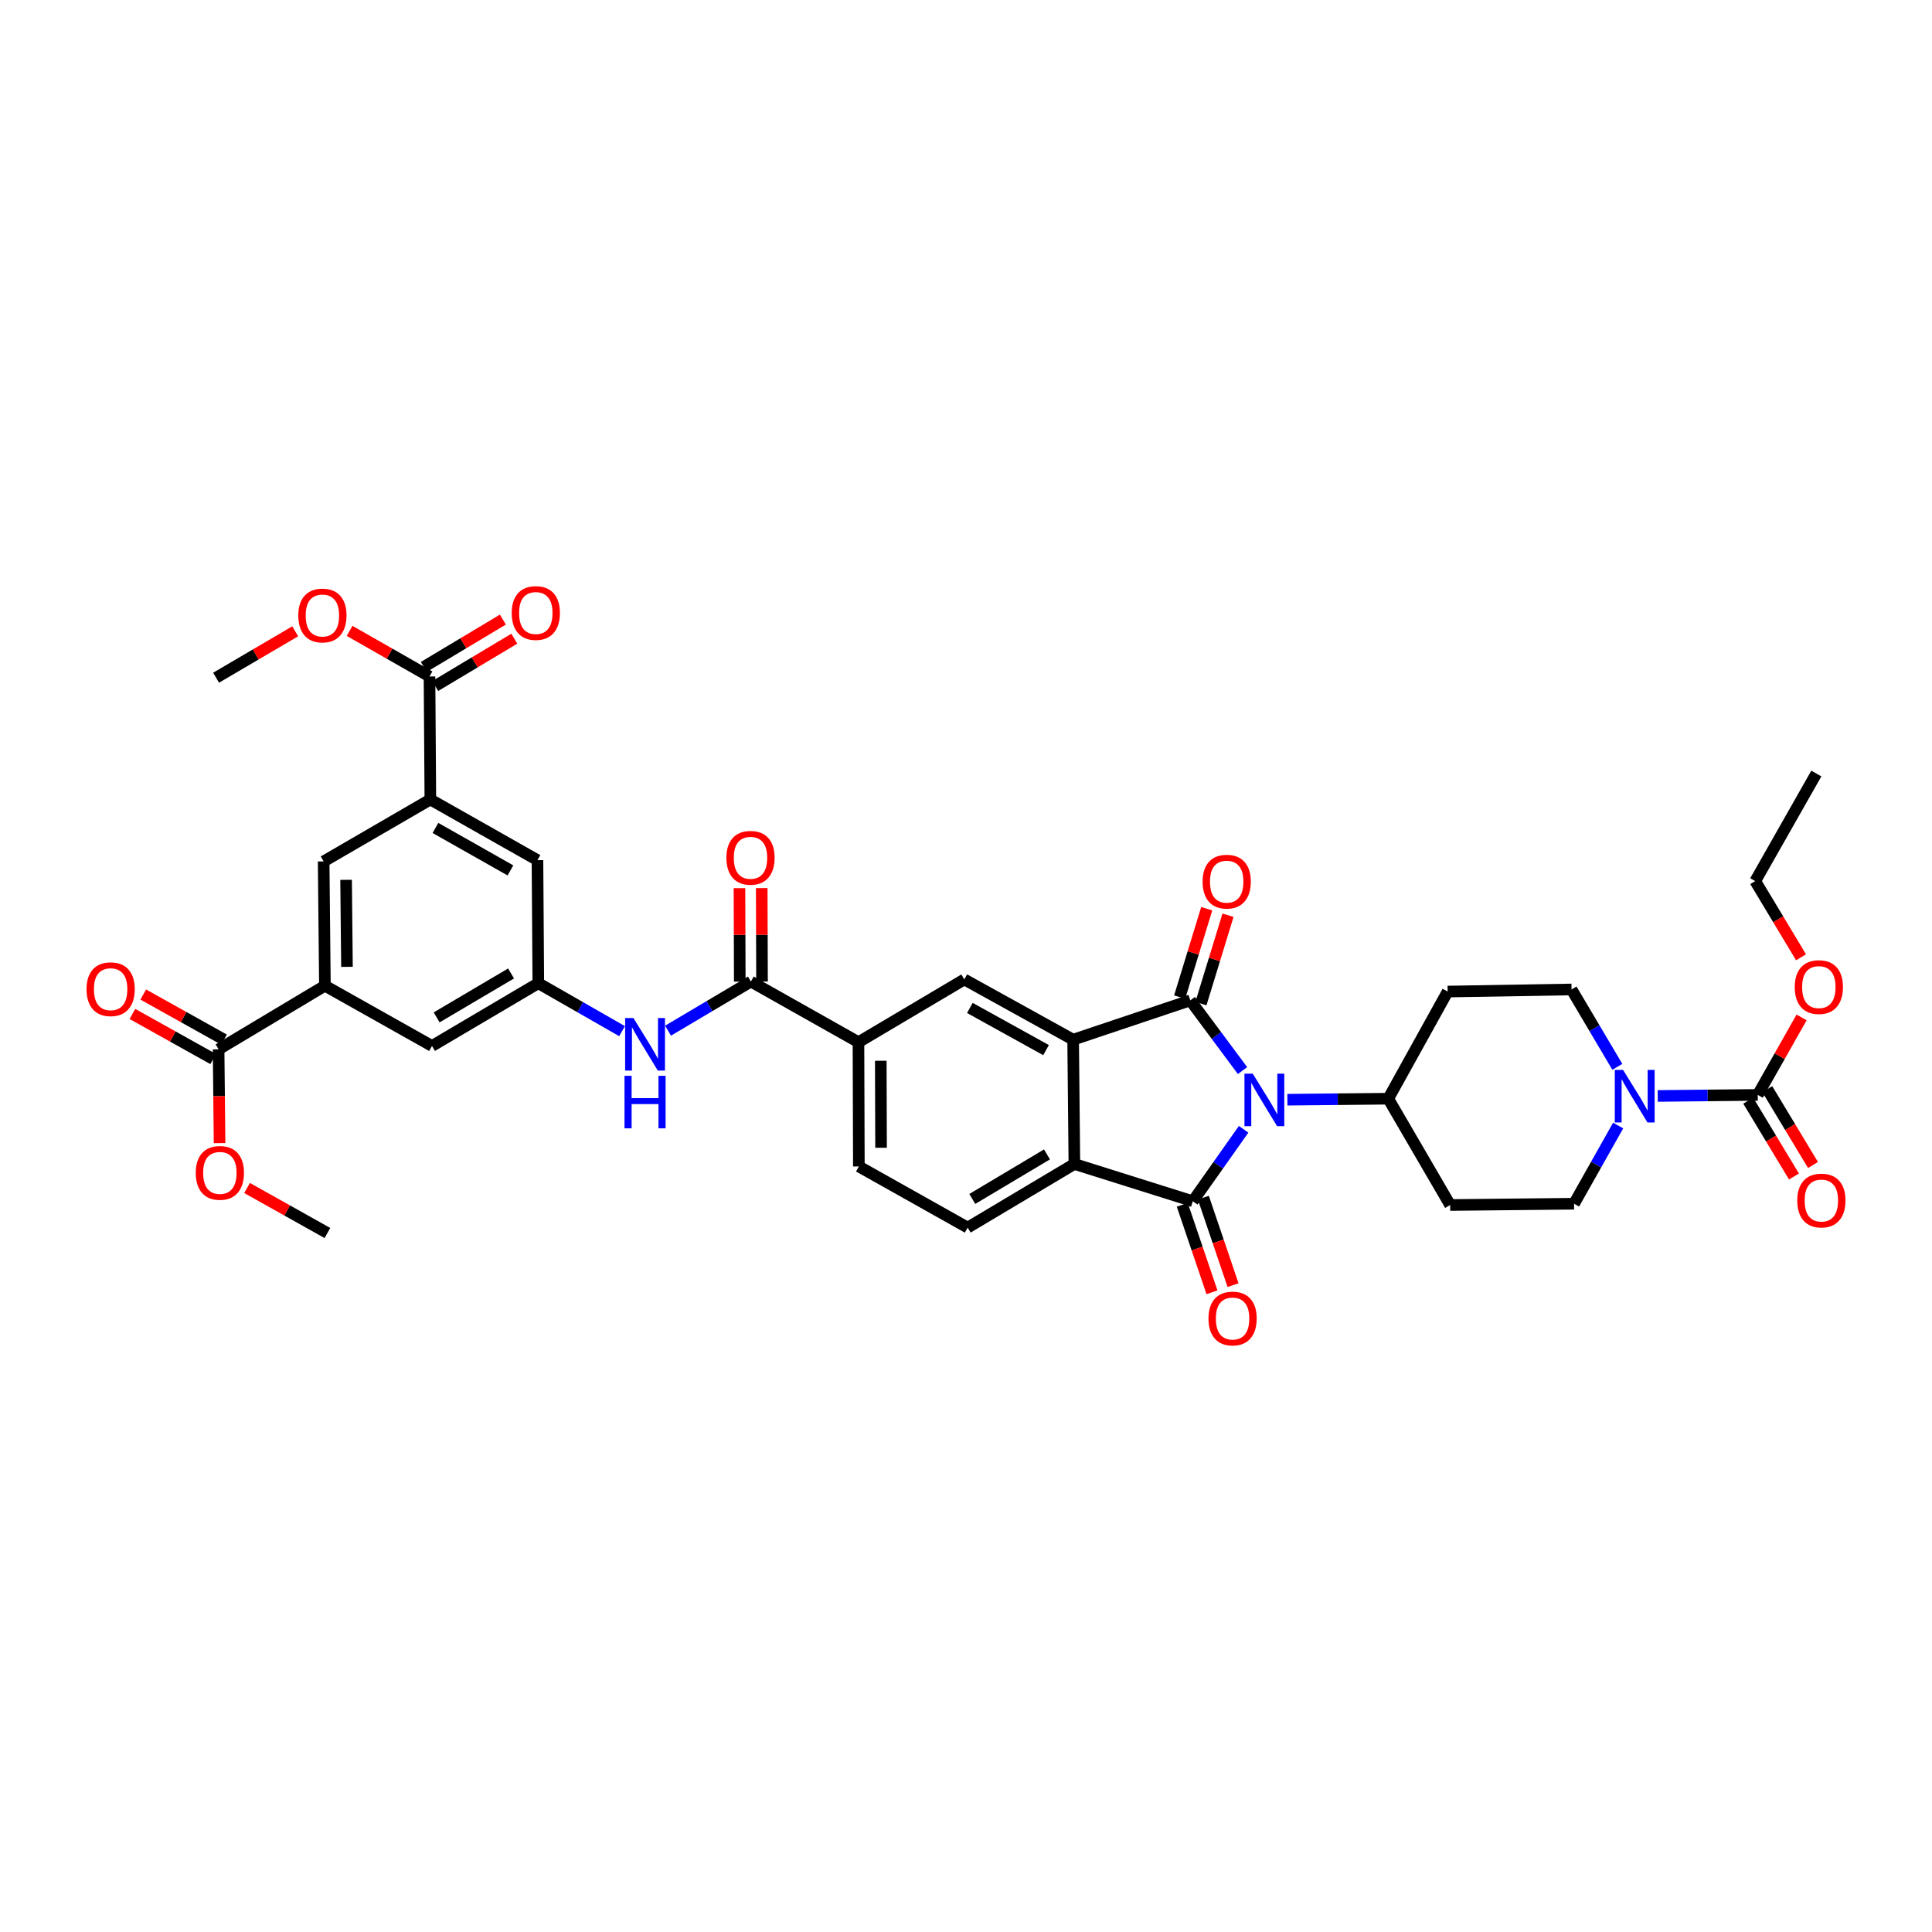 <?xml version='1.0' encoding='iso-8859-1'?>
<svg version='1.1' baseProfile='full'
              xmlns='http://www.w3.org/2000/svg'
                      xmlns:rdkit='http://www.rdkit.org/xml'
                      xmlns:xlink='http://www.w3.org/1999/xlink'
                  xml:space='preserve'
width='1000px' height='1000px' viewBox='0 0 1000 1000'>
<!-- END OF HEADER -->
<rect style='opacity:1.0;fill:#FFFFFF;stroke:none' width='1000' height='1000' x='0' y='0'> </rect>
<path class='bond-0' d='M 643.127,554.128 L 629.609,535.958' style='fill:none;fill-rule:evenodd;stroke:#0000FF;stroke-width:6px;stroke-linecap:butt;stroke-linejoin:miter;stroke-opacity:1' />
<path class='bond-0' d='M 629.609,535.958 L 616.091,517.788' style='fill:none;fill-rule:evenodd;stroke:#000000;stroke-width:6px;stroke-linecap:butt;stroke-linejoin:miter;stroke-opacity:1' />
<path class='bond-1' d='M 643.7,584.522 L 630.548,603.14' style='fill:none;fill-rule:evenodd;stroke:#0000FF;stroke-width:6px;stroke-linecap:butt;stroke-linejoin:miter;stroke-opacity:1' />
<path class='bond-1' d='M 630.548,603.14 L 617.396,621.759' style='fill:none;fill-rule:evenodd;stroke:#000000;stroke-width:6px;stroke-linecap:butt;stroke-linejoin:miter;stroke-opacity:1' />
<path class='bond-12' d='M 666.346,569.207 L 692.452,568.946' style='fill:none;fill-rule:evenodd;stroke:#0000FF;stroke-width:6px;stroke-linecap:butt;stroke-linejoin:miter;stroke-opacity:1' />
<path class='bond-12' d='M 692.452,568.946 L 718.558,568.686' style='fill:none;fill-rule:evenodd;stroke:#000000;stroke-width:6px;stroke-linecap:butt;stroke-linejoin:miter;stroke-opacity:1' />
<path class='bond-2' d='M 616.091,517.788 L 555.454,538.137' style='fill:none;fill-rule:evenodd;stroke:#000000;stroke-width:6px;stroke-linecap:butt;stroke-linejoin:miter;stroke-opacity:1' />
<path class='bond-18' d='M 621.598,519.474 L 628.604,496.599' style='fill:none;fill-rule:evenodd;stroke:#000000;stroke-width:6px;stroke-linecap:butt;stroke-linejoin:miter;stroke-opacity:1' />
<path class='bond-18' d='M 628.604,496.599 L 635.611,473.724' style='fill:none;fill-rule:evenodd;stroke:#FF0000;stroke-width:6px;stroke-linecap:butt;stroke-linejoin:miter;stroke-opacity:1' />
<path class='bond-18' d='M 610.584,516.101 L 617.591,493.226' style='fill:none;fill-rule:evenodd;stroke:#000000;stroke-width:6px;stroke-linecap:butt;stroke-linejoin:miter;stroke-opacity:1' />
<path class='bond-18' d='M 617.591,493.226 L 624.597,470.351' style='fill:none;fill-rule:evenodd;stroke:#FF0000;stroke-width:6px;stroke-linecap:butt;stroke-linejoin:miter;stroke-opacity:1' />
<path class='bond-3' d='M 617.396,621.759 L 556.1,602.472' style='fill:none;fill-rule:evenodd;stroke:#000000;stroke-width:6px;stroke-linecap:butt;stroke-linejoin:miter;stroke-opacity:1' />
<path class='bond-19' d='M 611.943,623.611 L 619.63,646.25' style='fill:none;fill-rule:evenodd;stroke:#000000;stroke-width:6px;stroke-linecap:butt;stroke-linejoin:miter;stroke-opacity:1' />
<path class='bond-19' d='M 619.63,646.25 L 627.318,668.889' style='fill:none;fill-rule:evenodd;stroke:#FF0000;stroke-width:6px;stroke-linecap:butt;stroke-linejoin:miter;stroke-opacity:1' />
<path class='bond-19' d='M 622.85,619.907 L 630.537,642.547' style='fill:none;fill-rule:evenodd;stroke:#000000;stroke-width:6px;stroke-linecap:butt;stroke-linejoin:miter;stroke-opacity:1' />
<path class='bond-19' d='M 630.537,642.547 L 638.224,665.186' style='fill:none;fill-rule:evenodd;stroke:#FF0000;stroke-width:6px;stroke-linecap:butt;stroke-linejoin:miter;stroke-opacity:1' />
<path class='bond-7' d='M 555.454,538.137 L 499.13,506.954' style='fill:none;fill-rule:evenodd;stroke:#000000;stroke-width:6px;stroke-linecap:butt;stroke-linejoin:miter;stroke-opacity:1' />
<path class='bond-7' d='M 541.426,543.536 L 501.999,521.709' style='fill:none;fill-rule:evenodd;stroke:#000000;stroke-width:6px;stroke-linecap:butt;stroke-linejoin:miter;stroke-opacity:1' />
<path class='bond-38' d='M 555.454,538.137 L 556.1,602.472' style='fill:none;fill-rule:evenodd;stroke:#000000;stroke-width:6px;stroke-linecap:butt;stroke-linejoin:miter;stroke-opacity:1' />
<path class='bond-17' d='M 556.1,602.472 L 500.87,635.402' style='fill:none;fill-rule:evenodd;stroke:#000000;stroke-width:6px;stroke-linecap:butt;stroke-linejoin:miter;stroke-opacity:1' />
<path class='bond-17' d='M 541.917,597.518 L 503.256,620.569' style='fill:none;fill-rule:evenodd;stroke:#000000;stroke-width:6px;stroke-linecap:butt;stroke-linejoin:miter;stroke-opacity:1' />
<path class='bond-4' d='M 837.556,582.576 L 826.142,602.81' style='fill:none;fill-rule:evenodd;stroke:#0000FF;stroke-width:6px;stroke-linecap:butt;stroke-linejoin:miter;stroke-opacity:1' />
<path class='bond-4' d='M 826.142,602.81 L 814.729,623.045' style='fill:none;fill-rule:evenodd;stroke:#000000;stroke-width:6px;stroke-linecap:butt;stroke-linejoin:miter;stroke-opacity:1' />
<path class='bond-5' d='M 858.024,567.262 L 883.915,566.992' style='fill:none;fill-rule:evenodd;stroke:#0000FF;stroke-width:6px;stroke-linecap:butt;stroke-linejoin:miter;stroke-opacity:1' />
<path class='bond-5' d='M 883.915,566.992 L 909.806,566.721' style='fill:none;fill-rule:evenodd;stroke:#000000;stroke-width:6px;stroke-linecap:butt;stroke-linejoin:miter;stroke-opacity:1' />
<path class='bond-39' d='M 837.13,552.19 L 825.28,532.167' style='fill:none;fill-rule:evenodd;stroke:#0000FF;stroke-width:6px;stroke-linecap:butt;stroke-linejoin:miter;stroke-opacity:1' />
<path class='bond-39' d='M 825.28,532.167 L 813.43,512.144' style='fill:none;fill-rule:evenodd;stroke:#000000;stroke-width:6px;stroke-linecap:butt;stroke-linejoin:miter;stroke-opacity:1' />
<path class='bond-26' d='M 904.874,569.695 L 916.713,589.324' style='fill:none;fill-rule:evenodd;stroke:#000000;stroke-width:6px;stroke-linecap:butt;stroke-linejoin:miter;stroke-opacity:1' />
<path class='bond-26' d='M 916.713,589.324 L 928.552,608.953' style='fill:none;fill-rule:evenodd;stroke:#FF0000;stroke-width:6px;stroke-linecap:butt;stroke-linejoin:miter;stroke-opacity:1' />
<path class='bond-26' d='M 914.737,563.747 L 926.576,583.375' style='fill:none;fill-rule:evenodd;stroke:#000000;stroke-width:6px;stroke-linecap:butt;stroke-linejoin:miter;stroke-opacity:1' />
<path class='bond-26' d='M 926.576,583.375 L 938.415,603.004' style='fill:none;fill-rule:evenodd;stroke:#FF0000;stroke-width:6px;stroke-linecap:butt;stroke-linejoin:miter;stroke-opacity:1' />
<path class='bond-31' d='M 909.806,566.721 L 921.155,546.666' style='fill:none;fill-rule:evenodd;stroke:#000000;stroke-width:6px;stroke-linecap:butt;stroke-linejoin:miter;stroke-opacity:1' />
<path class='bond-31' d='M 921.155,546.666 L 932.504,526.611' style='fill:none;fill-rule:evenodd;stroke:#FF0000;stroke-width:6px;stroke-linecap:butt;stroke-linejoin:miter;stroke-opacity:1' />
<path class='bond-6' d='M 388.664,508.048 L 444.341,539.436' style='fill:none;fill-rule:evenodd;stroke:#000000;stroke-width:6px;stroke-linecap:butt;stroke-linejoin:miter;stroke-opacity:1' />
<path class='bond-11' d='M 388.664,508.048 L 367.22,520.761' style='fill:none;fill-rule:evenodd;stroke:#000000;stroke-width:6px;stroke-linecap:butt;stroke-linejoin:miter;stroke-opacity:1' />
<path class='bond-11' d='M 367.22,520.761 L 345.776,533.474' style='fill:none;fill-rule:evenodd;stroke:#0000FF;stroke-width:6px;stroke-linecap:butt;stroke-linejoin:miter;stroke-opacity:1' />
<path class='bond-27' d='M 394.423,508.03 L 394.345,483.85' style='fill:none;fill-rule:evenodd;stroke:#000000;stroke-width:6px;stroke-linecap:butt;stroke-linejoin:miter;stroke-opacity:1' />
<path class='bond-27' d='M 394.345,483.85 L 394.268,459.67' style='fill:none;fill-rule:evenodd;stroke:#FF0000;stroke-width:6px;stroke-linecap:butt;stroke-linejoin:miter;stroke-opacity:1' />
<path class='bond-27' d='M 382.904,508.067 L 382.827,483.887' style='fill:none;fill-rule:evenodd;stroke:#000000;stroke-width:6px;stroke-linecap:butt;stroke-linejoin:miter;stroke-opacity:1' />
<path class='bond-27' d='M 382.827,483.887 L 382.75,459.707' style='fill:none;fill-rule:evenodd;stroke:#FF0000;stroke-width:6px;stroke-linecap:butt;stroke-linejoin:miter;stroke-opacity:1' />
<path class='bond-10' d='M 499.13,506.954 L 444.341,539.436' style='fill:none;fill-rule:evenodd;stroke:#000000;stroke-width:6px;stroke-linecap:butt;stroke-linejoin:miter;stroke-opacity:1' />
<path class='bond-8' d='M 222.75,413.81 L 278.191,445.217' style='fill:none;fill-rule:evenodd;stroke:#000000;stroke-width:6px;stroke-linecap:butt;stroke-linejoin:miter;stroke-opacity:1' />
<path class='bond-8' d='M 225.389,428.543 L 264.198,450.527' style='fill:none;fill-rule:evenodd;stroke:#000000;stroke-width:6px;stroke-linecap:butt;stroke-linejoin:miter;stroke-opacity:1' />
<path class='bond-13' d='M 222.75,413.81 L 222.308,350.14' style='fill:none;fill-rule:evenodd;stroke:#000000;stroke-width:6px;stroke-linecap:butt;stroke-linejoin:miter;stroke-opacity:1' />
<path class='bond-41' d='M 222.75,413.81 L 167.52,445.869' style='fill:none;fill-rule:evenodd;stroke:#000000;stroke-width:6px;stroke-linecap:butt;stroke-linejoin:miter;stroke-opacity:1' />
<path class='bond-9' d='M 168.173,510.205 L 223.607,541.387' style='fill:none;fill-rule:evenodd;stroke:#000000;stroke-width:6px;stroke-linecap:butt;stroke-linejoin:miter;stroke-opacity:1' />
<path class='bond-14' d='M 168.173,510.205 L 113.148,543.134' style='fill:none;fill-rule:evenodd;stroke:#000000;stroke-width:6px;stroke-linecap:butt;stroke-linejoin:miter;stroke-opacity:1' />
<path class='bond-16' d='M 168.173,510.205 L 167.52,445.869' style='fill:none;fill-rule:evenodd;stroke:#000000;stroke-width:6px;stroke-linecap:butt;stroke-linejoin:miter;stroke-opacity:1' />
<path class='bond-16' d='M 179.592,500.438 L 179.136,455.403' style='fill:none;fill-rule:evenodd;stroke:#000000;stroke-width:6px;stroke-linecap:butt;stroke-linejoin:miter;stroke-opacity:1' />
<path class='bond-40' d='M 444.341,539.436 L 444.546,603.759' style='fill:none;fill-rule:evenodd;stroke:#000000;stroke-width:6px;stroke-linecap:butt;stroke-linejoin:miter;stroke-opacity:1' />
<path class='bond-40' d='M 455.89,549.047 L 456.034,594.073' style='fill:none;fill-rule:evenodd;stroke:#000000;stroke-width:6px;stroke-linecap:butt;stroke-linejoin:miter;stroke-opacity:1' />
<path class='bond-15' d='M 321.975,533.718 L 300.304,521.312' style='fill:none;fill-rule:evenodd;stroke:#0000FF;stroke-width:6px;stroke-linecap:butt;stroke-linejoin:miter;stroke-opacity:1' />
<path class='bond-15' d='M 300.304,521.312 L 278.632,508.906' style='fill:none;fill-rule:evenodd;stroke:#000000;stroke-width:6px;stroke-linecap:butt;stroke-linejoin:miter;stroke-opacity:1' />
<path class='bond-22' d='M 718.558,568.686 L 749.299,513.232' style='fill:none;fill-rule:evenodd;stroke:#000000;stroke-width:6px;stroke-linecap:butt;stroke-linejoin:miter;stroke-opacity:1' />
<path class='bond-23' d='M 718.558,568.686 L 750.598,623.711' style='fill:none;fill-rule:evenodd;stroke:#000000;stroke-width:6px;stroke-linecap:butt;stroke-linejoin:miter;stroke-opacity:1' />
<path class='bond-29' d='M 225.265,355.082 L 245.737,342.833' style='fill:none;fill-rule:evenodd;stroke:#000000;stroke-width:6px;stroke-linecap:butt;stroke-linejoin:miter;stroke-opacity:1' />
<path class='bond-29' d='M 245.737,342.833 L 266.209,330.584' style='fill:none;fill-rule:evenodd;stroke:#FF0000;stroke-width:6px;stroke-linecap:butt;stroke-linejoin:miter;stroke-opacity:1' />
<path class='bond-29' d='M 219.351,345.198 L 239.823,332.949' style='fill:none;fill-rule:evenodd;stroke:#000000;stroke-width:6px;stroke-linecap:butt;stroke-linejoin:miter;stroke-opacity:1' />
<path class='bond-29' d='M 239.823,332.949 L 260.295,320.7' style='fill:none;fill-rule:evenodd;stroke:#FF0000;stroke-width:6px;stroke-linecap:butt;stroke-linejoin:miter;stroke-opacity:1' />
<path class='bond-32' d='M 222.308,350.14 L 201.628,338.338' style='fill:none;fill-rule:evenodd;stroke:#000000;stroke-width:6px;stroke-linecap:butt;stroke-linejoin:miter;stroke-opacity:1' />
<path class='bond-32' d='M 201.628,338.338 L 180.947,326.535' style='fill:none;fill-rule:evenodd;stroke:#FF0000;stroke-width:6px;stroke-linecap:butt;stroke-linejoin:miter;stroke-opacity:1' />
<path class='bond-30' d='M 115.955,538.106 L 95.053,526.435' style='fill:none;fill-rule:evenodd;stroke:#000000;stroke-width:6px;stroke-linecap:butt;stroke-linejoin:miter;stroke-opacity:1' />
<path class='bond-30' d='M 95.053,526.435 L 74.151,514.765' style='fill:none;fill-rule:evenodd;stroke:#FF0000;stroke-width:6px;stroke-linecap:butt;stroke-linejoin:miter;stroke-opacity:1' />
<path class='bond-30' d='M 110.34,548.163 L 89.438,536.492' style='fill:none;fill-rule:evenodd;stroke:#000000;stroke-width:6px;stroke-linecap:butt;stroke-linejoin:miter;stroke-opacity:1' />
<path class='bond-30' d='M 89.438,536.492 L 68.535,524.822' style='fill:none;fill-rule:evenodd;stroke:#FF0000;stroke-width:6px;stroke-linecap:butt;stroke-linejoin:miter;stroke-opacity:1' />
<path class='bond-33' d='M 113.148,543.134 L 113.396,567.401' style='fill:none;fill-rule:evenodd;stroke:#000000;stroke-width:6px;stroke-linecap:butt;stroke-linejoin:miter;stroke-opacity:1' />
<path class='bond-33' d='M 113.396,567.401 L 113.643,591.667' style='fill:none;fill-rule:evenodd;stroke:#FF0000;stroke-width:6px;stroke-linecap:butt;stroke-linejoin:miter;stroke-opacity:1' />
<path class='bond-20' d='M 278.632,508.906 L 278.191,445.217' style='fill:none;fill-rule:evenodd;stroke:#000000;stroke-width:6px;stroke-linecap:butt;stroke-linejoin:miter;stroke-opacity:1' />
<path class='bond-21' d='M 278.632,508.906 L 223.607,541.387' style='fill:none;fill-rule:evenodd;stroke:#000000;stroke-width:6px;stroke-linecap:butt;stroke-linejoin:miter;stroke-opacity:1' />
<path class='bond-21' d='M 264.524,503.859 L 226.006,526.596' style='fill:none;fill-rule:evenodd;stroke:#000000;stroke-width:6px;stroke-linecap:butt;stroke-linejoin:miter;stroke-opacity:1' />
<path class='bond-28' d='M 500.87,635.402 L 444.546,603.759' style='fill:none;fill-rule:evenodd;stroke:#000000;stroke-width:6px;stroke-linecap:butt;stroke-linejoin:miter;stroke-opacity:1' />
<path class='bond-25' d='M 749.299,513.232 L 813.43,512.144' style='fill:none;fill-rule:evenodd;stroke:#000000;stroke-width:6px;stroke-linecap:butt;stroke-linejoin:miter;stroke-opacity:1' />
<path class='bond-24' d='M 750.598,623.711 L 814.729,623.045' style='fill:none;fill-rule:evenodd;stroke:#000000;stroke-width:6px;stroke-linecap:butt;stroke-linejoin:miter;stroke-opacity:1' />
<path class='bond-34' d='M 932.21,495.495 L 920.358,475.773' style='fill:none;fill-rule:evenodd;stroke:#FF0000;stroke-width:6px;stroke-linecap:butt;stroke-linejoin:miter;stroke-opacity:1' />
<path class='bond-34' d='M 920.358,475.773 L 908.507,456.05' style='fill:none;fill-rule:evenodd;stroke:#000000;stroke-width:6px;stroke-linecap:butt;stroke-linejoin:miter;stroke-opacity:1' />
<path class='bond-36' d='M 152.801,326.758 L 132.325,338.769' style='fill:none;fill-rule:evenodd;stroke:#FF0000;stroke-width:6px;stroke-linecap:butt;stroke-linejoin:miter;stroke-opacity:1' />
<path class='bond-36' d='M 132.325,338.769 L 111.849,350.78' style='fill:none;fill-rule:evenodd;stroke:#000000;stroke-width:6px;stroke-linecap:butt;stroke-linejoin:miter;stroke-opacity:1' />
<path class='bond-35' d='M 127.874,614.897 L 148.673,626.554' style='fill:none;fill-rule:evenodd;stroke:#FF0000;stroke-width:6px;stroke-linecap:butt;stroke-linejoin:miter;stroke-opacity:1' />
<path class='bond-35' d='M 148.673,626.554 L 169.472,638.211' style='fill:none;fill-rule:evenodd;stroke:#000000;stroke-width:6px;stroke-linecap:butt;stroke-linejoin:miter;stroke-opacity:1' />
<path class='bond-37' d='M 908.507,456.05 L 940.131,400.379' style='fill:none;fill-rule:evenodd;stroke:#000000;stroke-width:6px;stroke-linecap:butt;stroke-linejoin:miter;stroke-opacity:1' />
<path  class='atom-0' d='M 648.425 555.734
L 657.333 570.132
Q 658.216 571.552, 659.636 574.125
Q 661.057 576.697, 661.134 576.851
L 661.134 555.734
L 664.743 555.734
L 664.743 582.917
L 661.018 582.917
L 651.458 567.175
Q 650.345 565.332, 649.155 563.221
Q 648.003 561.109, 647.657 560.456
L 647.657 582.917
L 644.125 582.917
L 644.125 555.734
L 648.425 555.734
' fill='#0000FF'/>
<path  class='atom-5' d='M 840.114 553.795
L 849.021 568.193
Q 849.905 569.613, 851.325 572.186
Q 852.746 574.758, 852.822 574.912
L 852.822 553.795
L 856.432 553.795
L 856.432 580.978
L 852.707 580.978
L 843.147 565.236
Q 842.034 563.394, 840.844 561.282
Q 839.692 559.17, 839.346 558.517
L 839.346 580.978
L 835.814 580.978
L 835.814 553.795
L 840.114 553.795
' fill='#0000FF'/>
<path  class='atom-12' d='M 327.866 526.938
L 336.774 541.336
Q 337.657 542.757, 339.078 545.329
Q 340.498 547.902, 340.575 548.055
L 340.575 526.938
L 344.184 526.938
L 344.184 554.121
L 340.46 554.121
L 330.9 538.38
Q 329.786 536.537, 328.596 534.425
Q 327.444 532.314, 327.099 531.661
L 327.099 554.121
L 323.566 554.121
L 323.566 526.938
L 327.866 526.938
' fill='#0000FF'/>
<path  class='atom-12' d='M 323.24 556.84
L 326.926 556.84
L 326.926 568.396
L 340.825 568.396
L 340.825 556.84
L 344.51 556.84
L 344.51 584.023
L 340.825 584.023
L 340.825 571.468
L 326.926 571.468
L 326.926 584.023
L 323.24 584.023
L 323.24 556.84
' fill='#0000FF'/>
<path  class='atom-19' d='M 622.458 456.338
Q 622.458 449.811, 625.683 446.164
Q 628.908 442.516, 634.936 442.516
Q 640.964 442.516, 644.189 446.164
Q 647.414 449.811, 647.414 456.338
Q 647.414 462.942, 644.151 466.704
Q 640.887 470.429, 634.936 470.429
Q 628.947 470.429, 625.683 466.704
Q 622.458 462.98, 622.458 456.338
M 634.936 467.357
Q 639.083 467.357, 641.309 464.593
Q 643.575 461.79, 643.575 456.338
Q 643.575 451.001, 641.309 448.314
Q 639.083 445.588, 634.936 445.588
Q 630.789 445.588, 628.524 448.275
Q 626.297 450.963, 626.297 456.338
Q 626.297 461.828, 628.524 464.593
Q 630.789 467.357, 634.936 467.357
' fill='#FF0000'/>
<path  class='atom-20' d='M 625.504 682.46
Q 625.504 675.933, 628.729 672.286
Q 631.954 668.638, 637.982 668.638
Q 644.01 668.638, 647.235 672.286
Q 650.46 675.933, 650.46 682.46
Q 650.46 689.064, 647.197 692.826
Q 643.933 696.551, 637.982 696.551
Q 631.992 696.551, 628.729 692.826
Q 625.504 689.102, 625.504 682.46
M 637.982 693.479
Q 642.129 693.479, 644.355 690.715
Q 646.621 687.912, 646.621 682.46
Q 646.621 677.123, 644.355 674.436
Q 642.129 671.71, 637.982 671.71
Q 633.835 671.71, 631.57 674.397
Q 629.343 677.085, 629.343 682.46
Q 629.343 687.95, 631.57 690.715
Q 633.835 693.479, 637.982 693.479
' fill='#FF0000'/>
<path  class='atom-27' d='M 930.257 621.394
Q 930.257 614.867, 933.482 611.22
Q 936.707 607.572, 942.735 607.572
Q 948.763 607.572, 951.988 611.22
Q 955.213 614.867, 955.213 621.394
Q 955.213 627.998, 951.95 631.761
Q 948.686 635.485, 942.735 635.485
Q 936.746 635.485, 933.482 631.761
Q 930.257 628.036, 930.257 621.394
M 942.735 632.413
Q 946.882 632.413, 949.108 629.649
Q 951.374 626.846, 951.374 621.394
Q 951.374 616.057, 949.108 613.37
Q 946.882 610.644, 942.735 610.644
Q 938.588 610.644, 936.323 613.331
Q 934.096 616.019, 934.096 621.394
Q 934.096 626.885, 936.323 629.649
Q 938.588 632.413, 942.735 632.413
' fill='#FF0000'/>
<path  class='atom-28' d='M 375.981 443.994
Q 375.981 437.467, 379.206 433.82
Q 382.431 430.172, 388.459 430.172
Q 394.487 430.172, 397.712 433.82
Q 400.937 437.467, 400.937 443.994
Q 400.937 450.598, 397.673 454.361
Q 394.41 458.085, 388.459 458.085
Q 382.469 458.085, 379.206 454.361
Q 375.981 450.636, 375.981 443.994
M 388.459 455.013
Q 392.605 455.013, 394.832 452.249
Q 397.097 449.446, 397.097 443.994
Q 397.097 438.658, 394.832 435.97
Q 392.605 433.244, 388.459 433.244
Q 384.312 433.244, 382.047 435.932
Q 379.82 438.619, 379.82 443.994
Q 379.82 449.485, 382.047 452.249
Q 384.312 455.013, 388.459 455.013
' fill='#FF0000'/>
<path  class='atom-30' d='M 264.855 317.294
Q 264.855 310.767, 268.08 307.119
Q 271.306 303.472, 277.333 303.472
Q 283.361 303.472, 286.586 307.119
Q 289.812 310.767, 289.812 317.294
Q 289.812 323.898, 286.548 327.66
Q 283.285 331.384, 277.333 331.384
Q 271.344 331.384, 268.08 327.66
Q 264.855 323.936, 264.855 317.294
M 277.333 328.313
Q 281.48 328.313, 283.707 325.549
Q 285.972 322.746, 285.972 317.294
Q 285.972 311.957, 283.707 309.269
Q 281.48 306.543, 277.333 306.543
Q 273.187 306.543, 270.922 309.231
Q 268.695 311.919, 268.695 317.294
Q 268.695 322.784, 270.922 325.549
Q 273.187 328.313, 277.333 328.313
' fill='#FF0000'/>
<path  class='atom-31' d='M 44.787 512.009
Q 44.787 505.482, 48.012 501.835
Q 51.237 498.188, 57.265 498.188
Q 63.293 498.188, 66.518 501.835
Q 69.743 505.482, 69.743 512.009
Q 69.743 518.613, 66.48 522.376
Q 63.216 526.1, 57.265 526.1
Q 51.276 526.1, 48.012 522.376
Q 44.787 518.652, 44.787 512.009
M 57.265 523.029
Q 61.411 523.029, 63.638 520.264
Q 65.904 517.461, 65.904 512.009
Q 65.904 506.673, 63.638 503.985
Q 61.411 501.259, 57.265 501.259
Q 53.118 501.259, 50.853 503.947
Q 48.626 506.634, 48.626 512.009
Q 48.626 517.5, 50.853 520.264
Q 53.118 523.029, 57.265 523.029
' fill='#FF0000'/>
<path  class='atom-32' d='M 928.952 510.915
Q 928.952 504.388, 932.177 500.741
Q 935.402 497.093, 941.43 497.093
Q 947.458 497.093, 950.683 500.741
Q 953.908 504.388, 953.908 510.915
Q 953.908 517.519, 950.644 521.282
Q 947.381 525.006, 941.43 525.006
Q 935.44 525.006, 932.177 521.282
Q 928.952 517.557, 928.952 510.915
M 941.43 521.934
Q 945.576 521.934, 947.803 519.17
Q 950.068 516.367, 950.068 510.915
Q 950.068 505.578, 947.803 502.891
Q 945.576 500.165, 941.43 500.165
Q 937.283 500.165, 935.018 502.852
Q 932.791 505.54, 932.791 510.915
Q 932.791 516.406, 935.018 519.17
Q 937.283 521.934, 941.43 521.934
' fill='#FF0000'/>
<path  class='atom-33' d='M 154.396 318.58
Q 154.396 312.053, 157.621 308.406
Q 160.846 304.758, 166.874 304.758
Q 172.902 304.758, 176.127 308.406
Q 179.352 312.053, 179.352 318.58
Q 179.352 325.184, 176.088 328.946
Q 172.825 332.671, 166.874 332.671
Q 160.884 332.671, 157.621 328.946
Q 154.396 325.222, 154.396 318.58
M 166.874 329.599
Q 171.02 329.599, 173.247 326.835
Q 175.512 324.032, 175.512 318.58
Q 175.512 313.243, 173.247 310.556
Q 171.02 307.83, 166.874 307.83
Q 162.727 307.83, 160.462 310.517
Q 158.235 313.205, 158.235 318.58
Q 158.235 324.07, 160.462 326.835
Q 162.727 329.599, 166.874 329.599
' fill='#FF0000'/>
<path  class='atom-34' d='M 101.322 607.086
Q 101.322 600.559, 104.547 596.912
Q 107.772 593.264, 113.8 593.264
Q 119.828 593.264, 123.053 596.912
Q 126.278 600.559, 126.278 607.086
Q 126.278 613.69, 123.015 617.452
Q 119.751 621.177, 113.8 621.177
Q 107.811 621.177, 104.547 617.452
Q 101.322 613.728, 101.322 607.086
M 113.8 618.105
Q 117.947 618.105, 120.174 615.341
Q 122.439 612.538, 122.439 607.086
Q 122.439 601.749, 120.174 599.062
Q 117.947 596.336, 113.8 596.336
Q 109.654 596.336, 107.388 599.023
Q 105.162 601.711, 105.162 607.086
Q 105.162 612.576, 107.388 615.341
Q 109.654 618.105, 113.8 618.105
' fill='#FF0000'/>
</svg>
